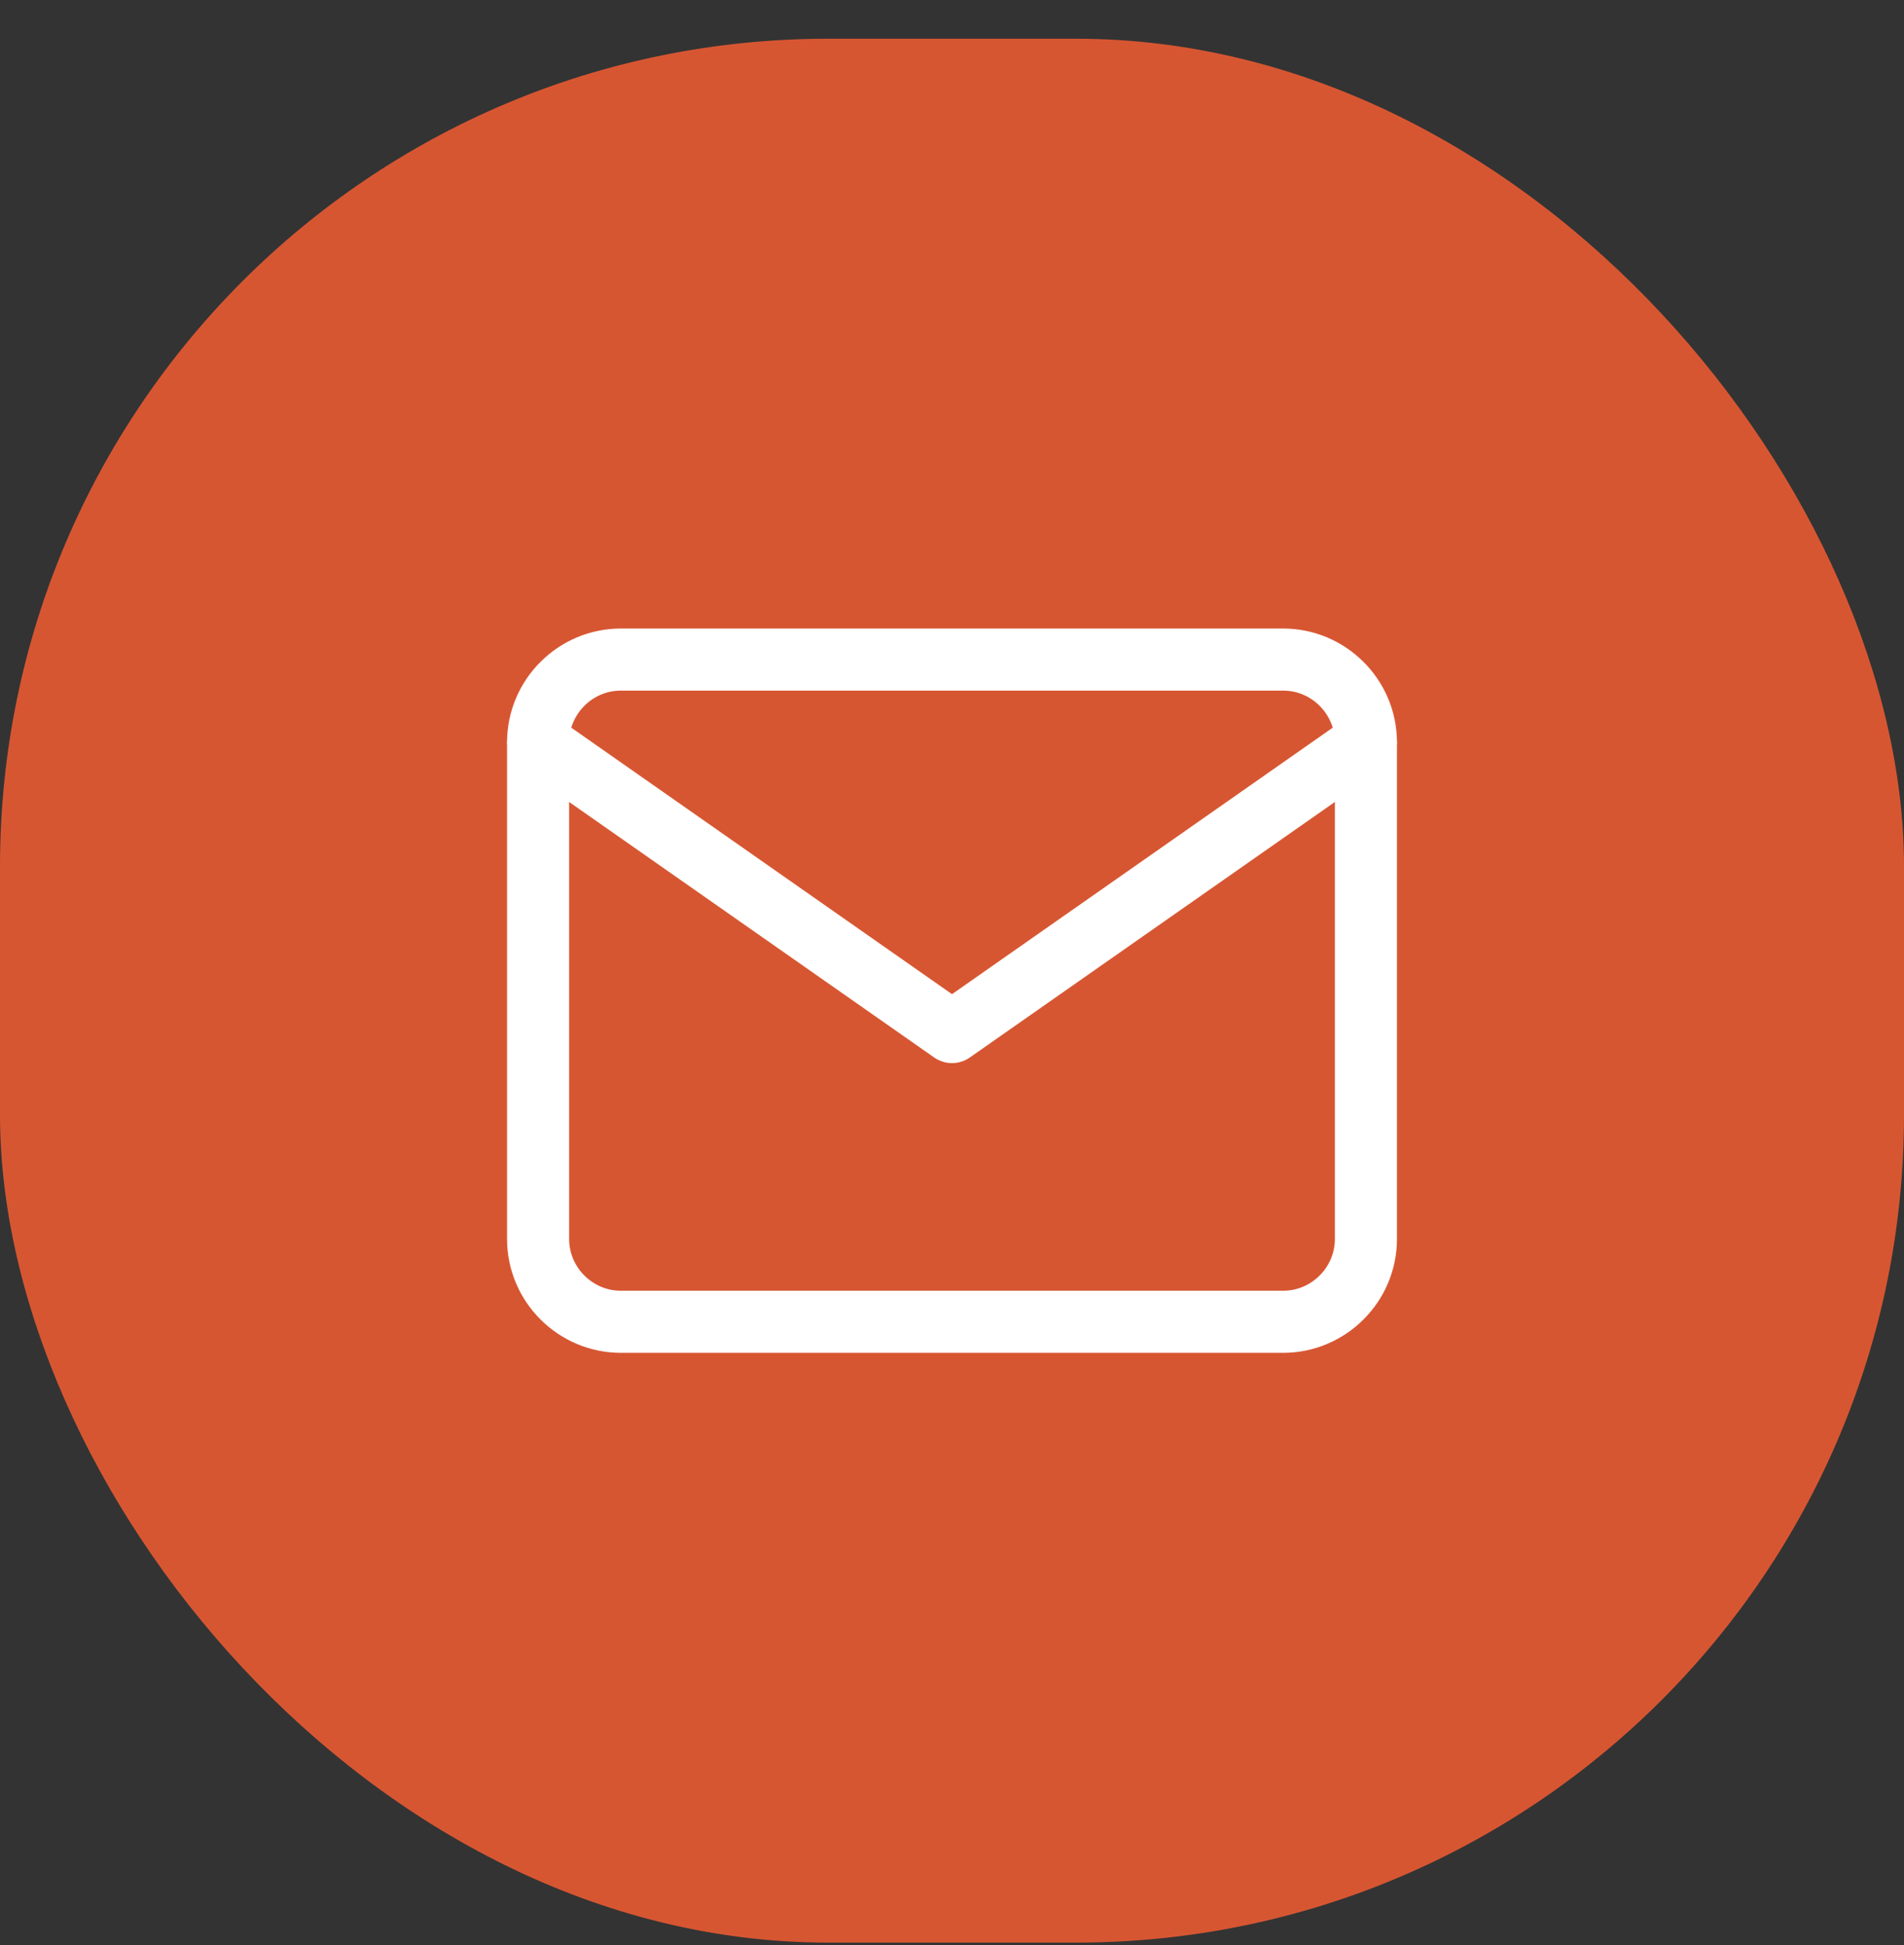 <svg xmlns="http://www.w3.org/2000/svg" width="46" height="47" fill="none"><rect width="100%" height="100%" fill="#333333" stroke="none"/><rect width="46" height="46" y=".936" fill="#D75632" rx="20"/><g stroke="#fff" stroke-linecap="round" stroke-linejoin="round" stroke-width="1.5" clip-path="url(#a)"><path d="M15 15.936h16c1.1 0 2 .9 2 2v12c0 1.1-.9 2-2 2H15c-1.1 0-2-.9-2-2v-12c0-1.1.9-2 2-2"/><path d="m33 17.936-10 7-10-7"/></g><defs><clipPath id="a"><path fill="#fff" d="M11 11.936h24v24H11z"/></clipPath></defs></svg>